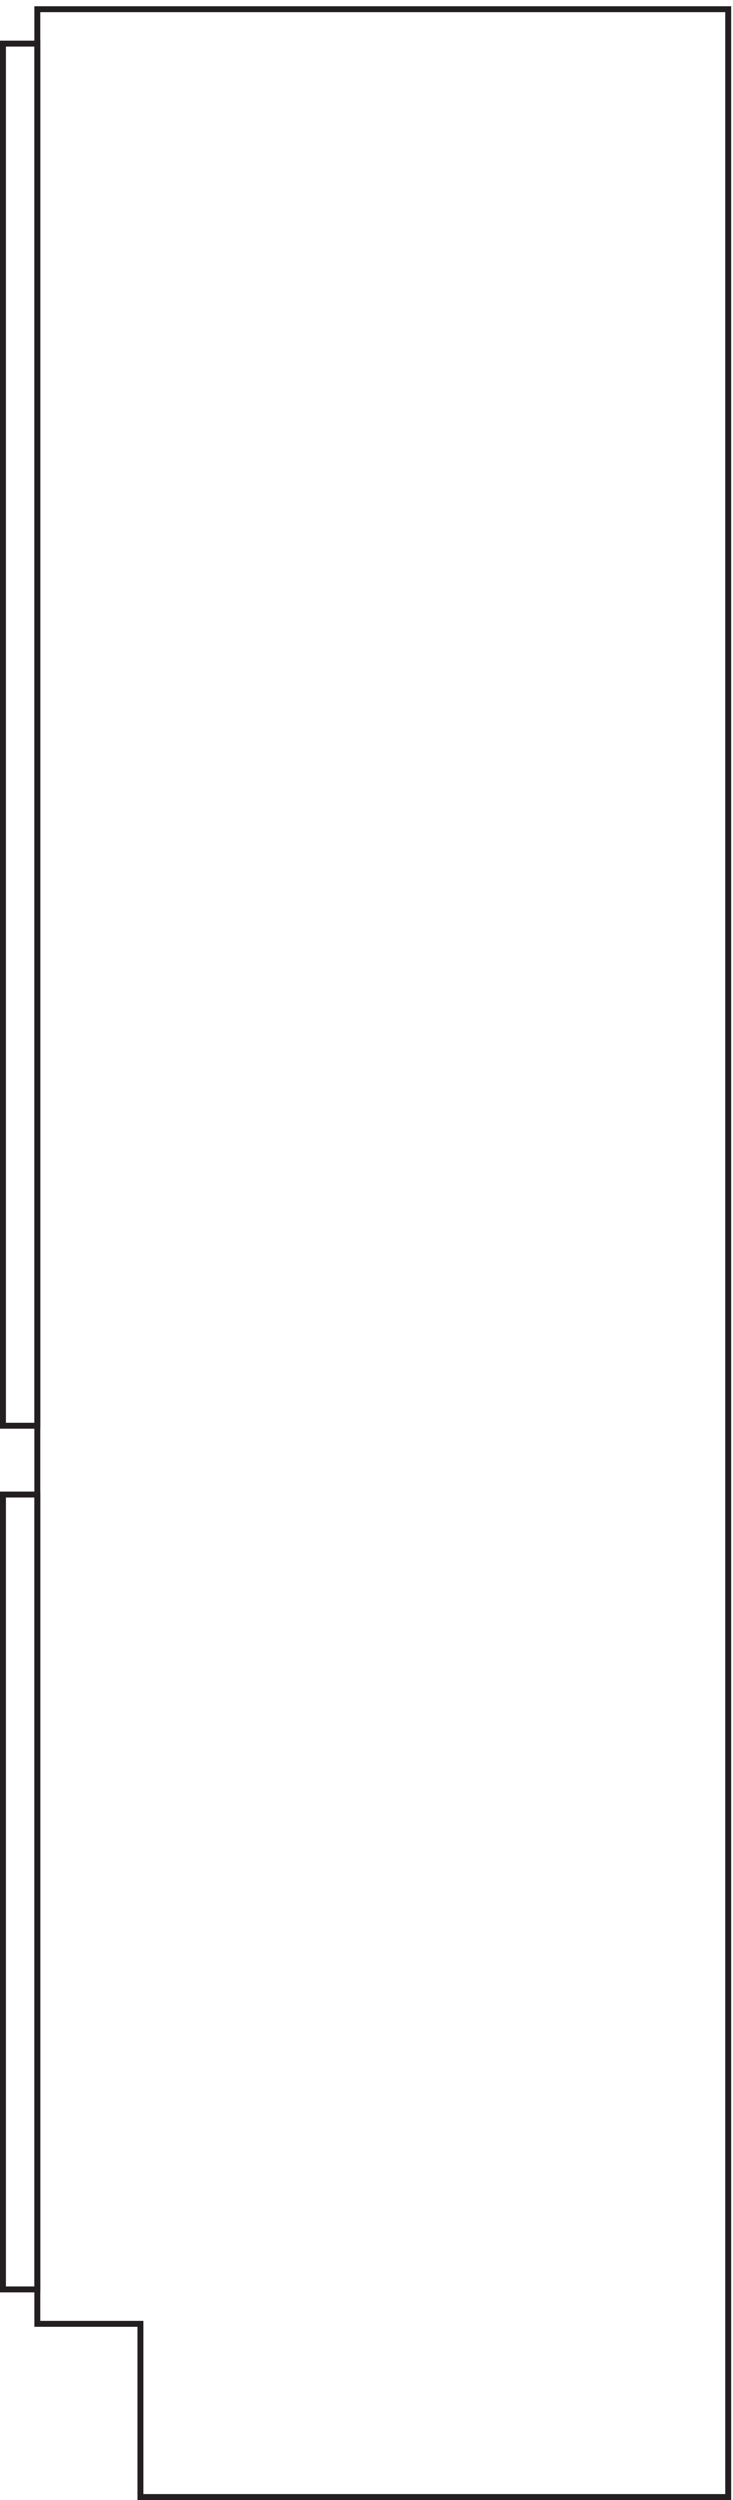 <svg xmlns="http://www.w3.org/2000/svg" xml:space="preserve" width="123.4" height="420.4"><path d="M3.332 265.66h43.5v1005h-43.5z" style="fill:none;stroke:#231f20;stroke-width:7.5;stroke-linecap:butt;stroke-linejoin:miter;stroke-miterlimit:10;stroke-dasharray:none;stroke-opacity:1" transform="matrix(.133 0 0 -.133 .056 420.321)"/><path d="M921.332 3.16v3145.5h-874.5V222.16h130.5v-219Z" style="fill:none;stroke:#231f20;stroke-width:7.5;stroke-linecap:butt;stroke-linejoin:miter;stroke-miterlimit:10;stroke-dasharray:none;stroke-opacity:1" transform="matrix(.133 0 0 -.133 .056 420.321)"/><path d="M3.332 1357.66h43.5v1747.5h-43.5z" style="fill:none;stroke:#231f20;stroke-width:7.5;stroke-linecap:butt;stroke-linejoin:miter;stroke-miterlimit:10;stroke-dasharray:none;stroke-opacity:1" transform="matrix(.133 0 0 -.133 .056 420.321)"/></svg>

